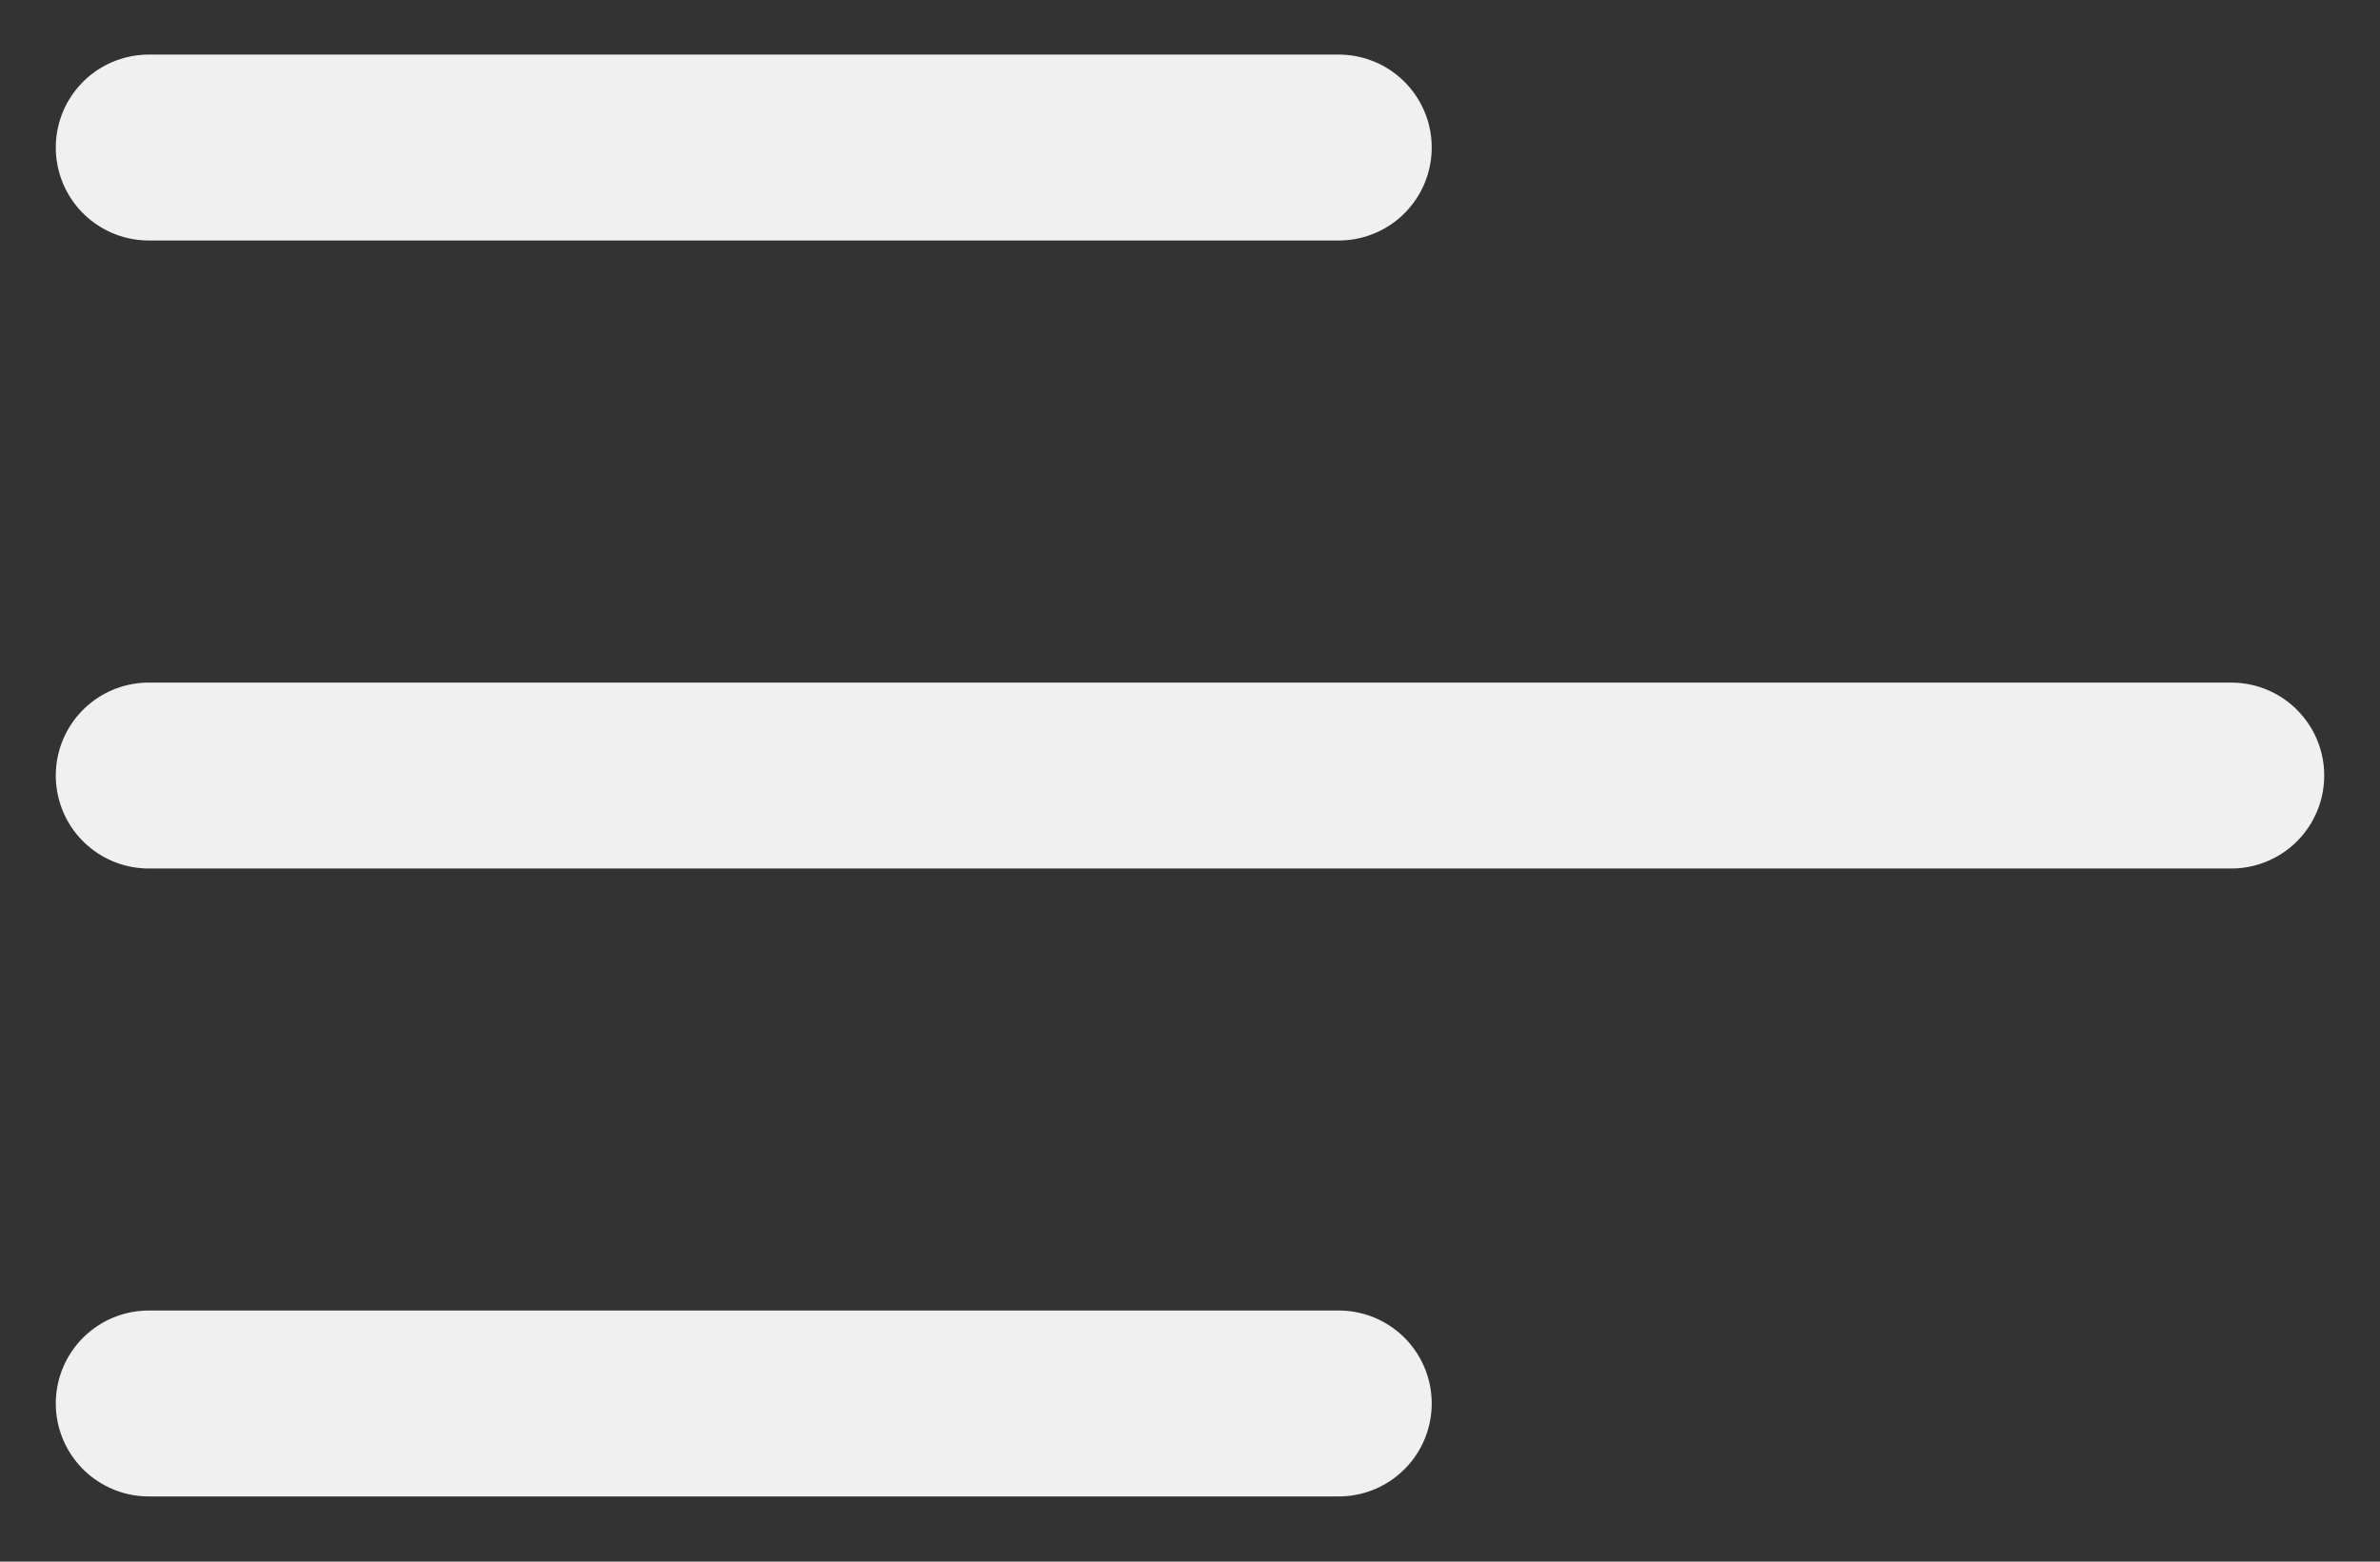 <?xml version="1.0" encoding="UTF-8"?> <svg xmlns="http://www.w3.org/2000/svg" width="32" height="21" viewBox="0 0 32 21" fill="none"><rect x="0" y="0" width="32" height="21" fill="#333333" stroke="none"/> <path d="M2 18.873H18M2 10.429H30M2 1.984H18" stroke="#F0F0F0" stroke-width="2.5" stroke-linecap="round" stroke-linejoin="round"></path> </svg> 